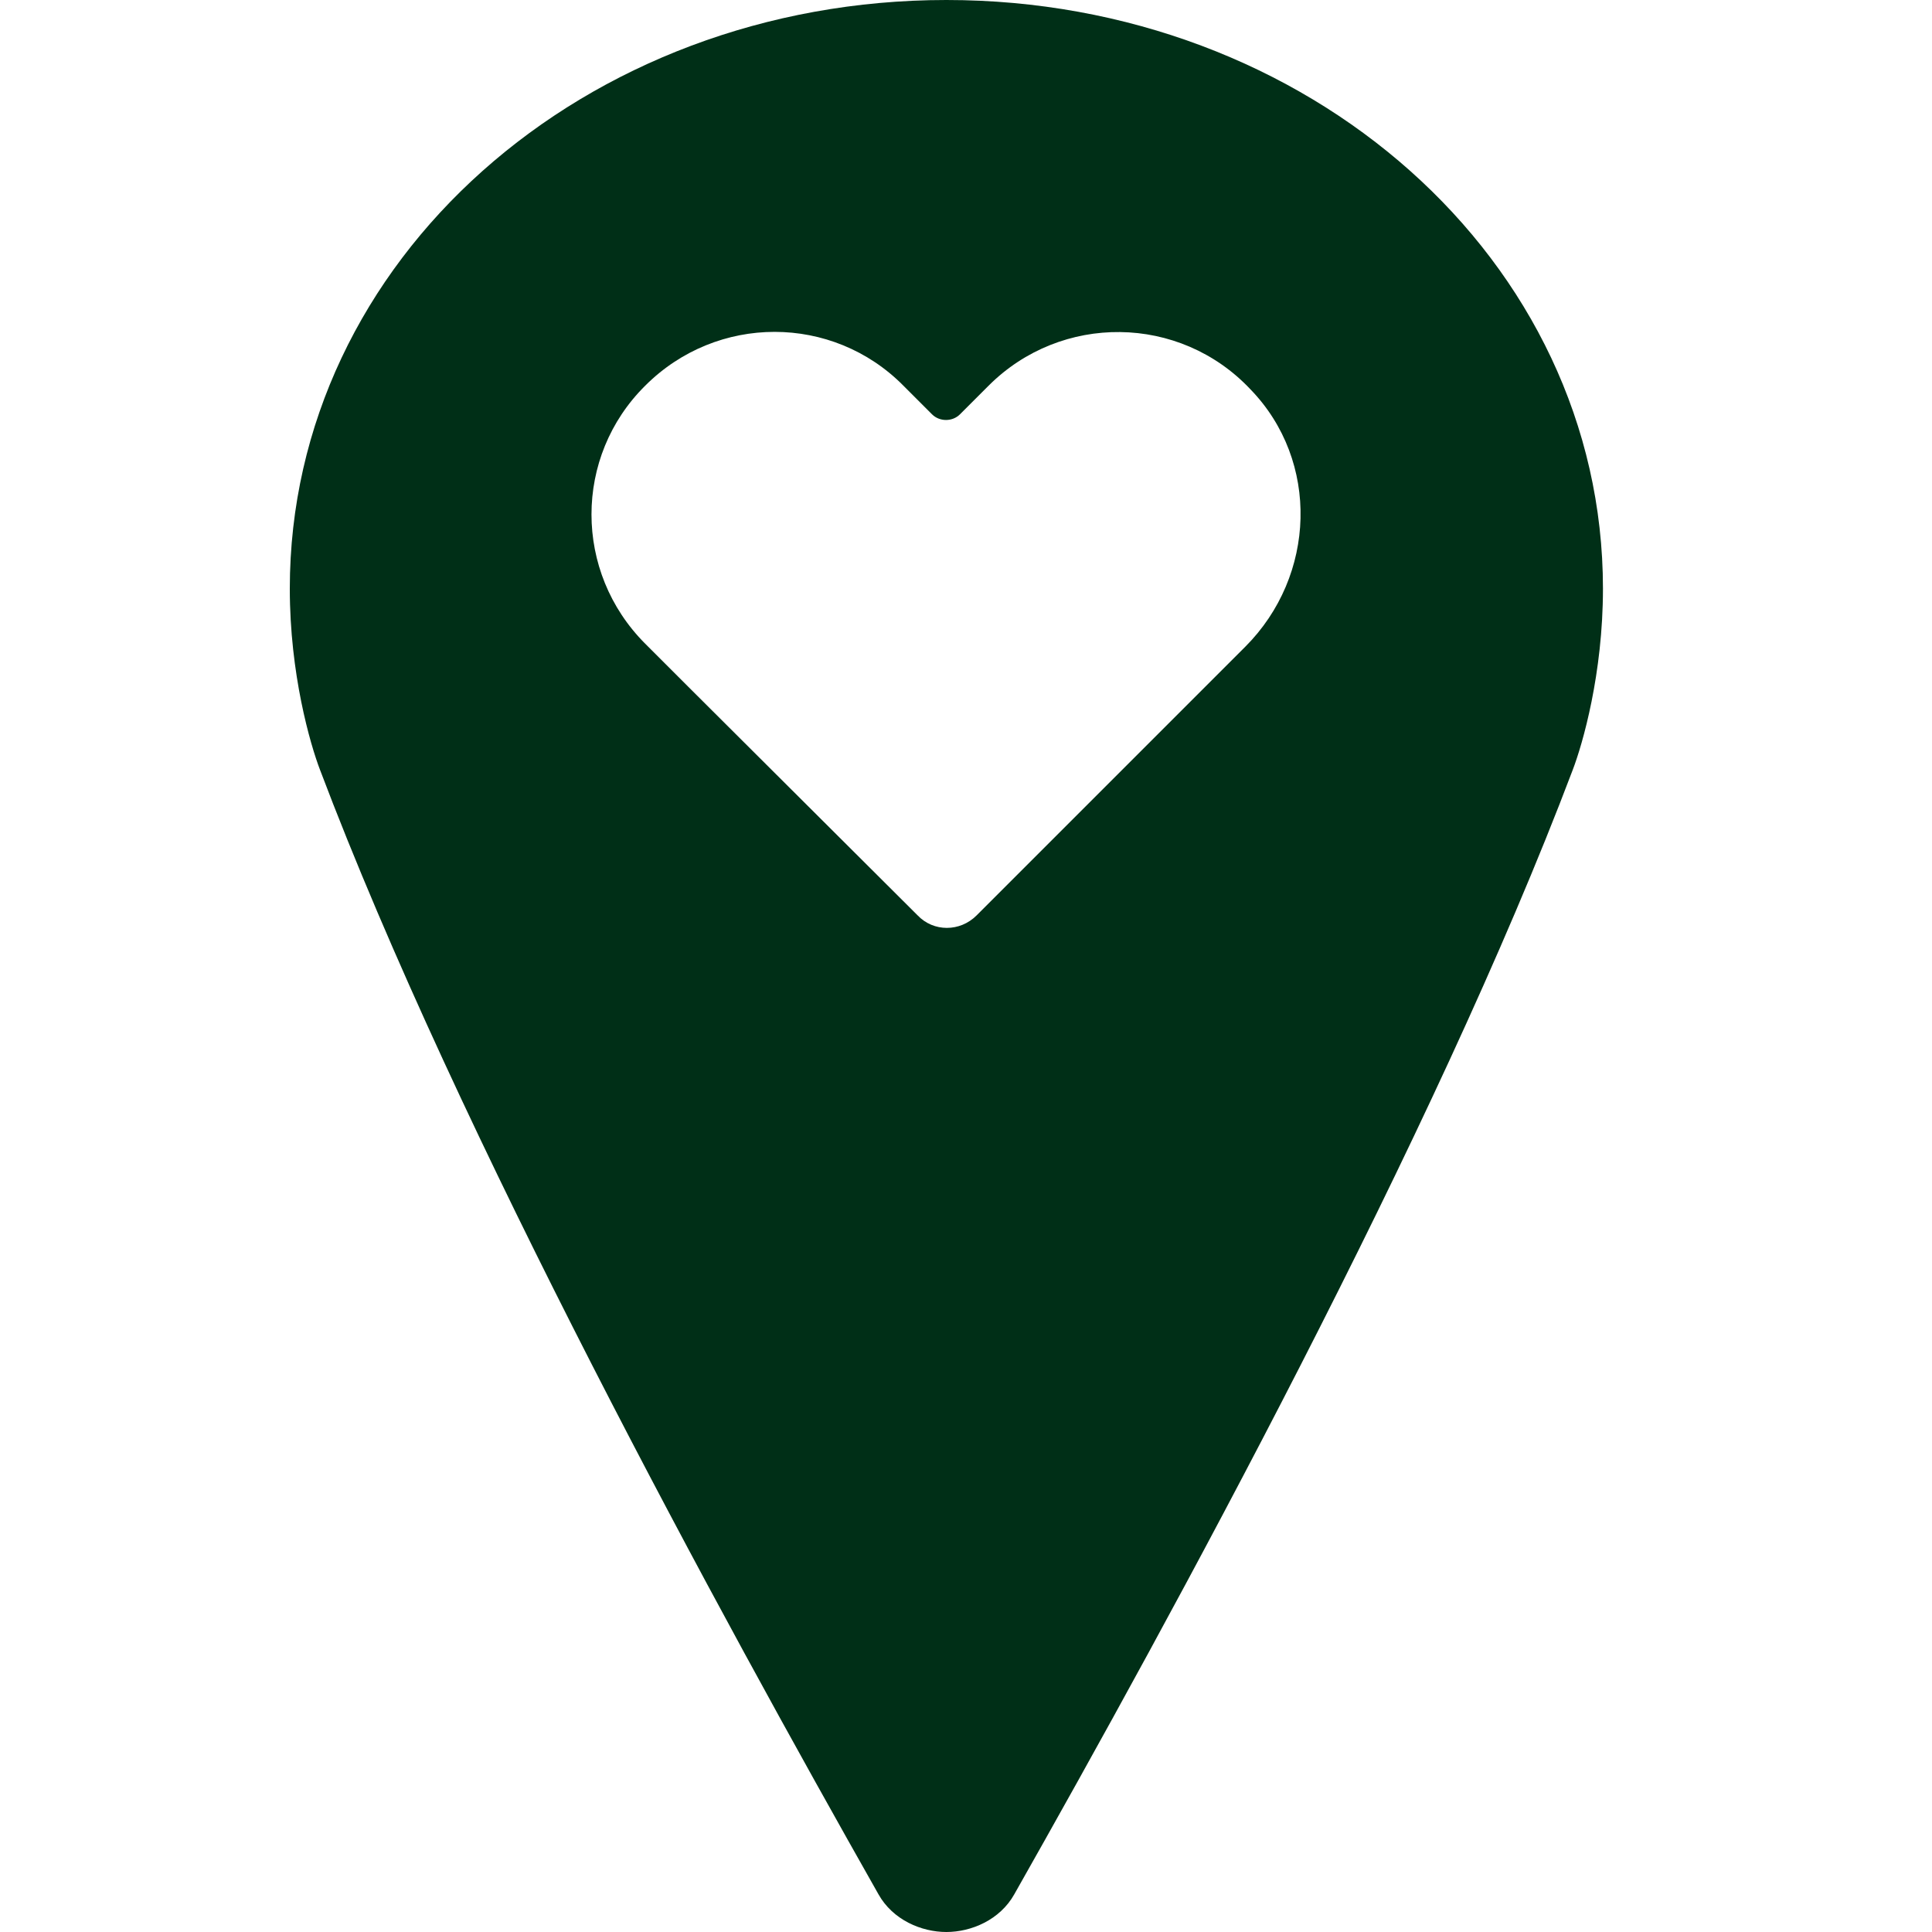 <?xml version="1.0" encoding="UTF-8"?> <svg xmlns="http://www.w3.org/2000/svg" width="240" height="240" viewBox="0 0 240 240" fill="none"><path d="M117.562 0C72.656 0 36 32.25 36 73.125C36 83.719 38.531 92.438 39.75 95.625C56.906 141 89.531 200.719 109.125 235.312C110.906 238.5 114.469 240 117.562 240C120.656 240 124.219 238.5 126 235.312C145.594 200.719 178.219 141 195.375 95.625C196.594 92.438 199.125 83.719 199.125 73.125C199.125 32.25 162.469 0 117.562 0ZM154.688 80.344L149.719 85.312L121.312 113.719C119.25 115.781 115.969 115.781 114 113.719L85.5 85.312L80.156 79.969C71.25 71.062 71.25 56.719 80.156 47.906C89.062 39 103.406 39 112.219 47.906L115.781 51.469C116.719 52.406 118.313 52.406 119.25 51.469L122.813 47.906C131.813 38.906 146.531 39 155.344 48.375C163.969 57.281 163.5 71.531 154.688 80.344Z" fill="#002F17"></path></svg> 